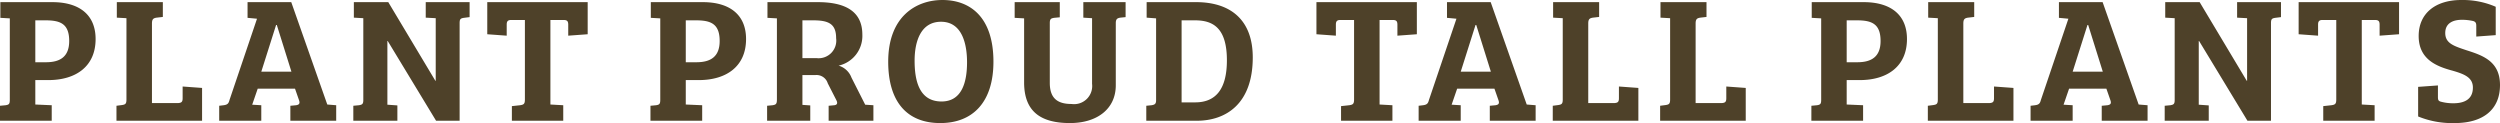 <svg xmlns="http://www.w3.org/2000/svg" width="280.34" height="13.8" viewBox="0 0 280.34 13.8">
  <path id="パス_135079" data-name="パス 135079" d="M.74,0h5.8V-1.74L4.7-1.82V-4.56H6.16c3.1,0,5.3-1.54,5.3-4.6,0-2.72-1.82-4.14-4.86-4.14H.78v1.76l1.06.06v9.12c0,.46-.08.56-.46.62l-.64.06ZM4.7-6.56v-4.7H5.84c1.66,0,2.66.38,2.66,2.32,0,1.76-1.02,2.38-2.6,2.38ZM14.92-2.38c0,.48-.12.56-.5.62l-.62.08V0h9.6V-3.68l-2.18-.16v1.32c0,.4-.12.52-.54.54h-2.9V-10.9c0-.48.14-.6.52-.66l.7-.08V-13.3H13.84v1.74l1.08.06ZM30.04,0V-1.74L29.02-1.8l.62-1.8h4.18l.44,1.26c.14.38.06.54-.32.6l-.64.06V0h5.14V-1.74l-1-.08L33.4-13.3H28.5v1.76l1.06.1-3.08,9.1c-.1.38-.2.54-.66.6l-.5.06V0ZM31.7-10.74h.08L33.42-5.5H30.04Zm20.58-.2c0-.46.1-.54.48-.6l.64-.08V-13.3H48.48v1.74l1.12.06v7.02h-.04L44.28-13.3H40.42v1.74l1.06.06v9.18c0,.46-.14.52-.48.58l-.64.06V0H45.3V-1.72L44.18-1.8V-8.94h.04L49.64,0h2.64ZM59.6-2.38c0,.48-.12.58-.54.64l-.92.1V0H63.9V-1.74l-1.44-.08V-11.3h1.48c.42,0,.52.16.52.54v1.22l2.18-.16v-3.6H55.38v3.6l2.18.16v-1.24c0-.34.1-.52.5-.52H59.6ZM73.68,0h5.8V-1.74l-1.84-.08V-4.56H79.1c3.1,0,5.3-1.54,5.3-4.6,0-2.72-1.82-4.14-4.86-4.14H73.72v1.76l1.06.06v9.12c0,.46-.08.56-.46.62l-.64.06Zm3.96-6.56v-4.7h1.14c1.66,0,2.66.38,2.66,2.32,0,1.76-1.02,2.38-2.6,2.38ZM86.76,0H91.6V-1.72l-.88-.06V-5.12h1.44a1.313,1.313,0,0,1,1.4.92l.96,1.88c.18.34.1.54-.22.58l-.64.06V0h5.02V-1.74l-.92-.06L96.22-4.84a2.2,2.2,0,0,0-1.44-1.34,3.412,3.412,0,0,0,2.66-3.48c0-2.68-2.02-3.64-5-3.64H86.8v1.76l1.06.06v9.1c0,.48-.1.58-.48.64l-.62.06Zm3.96-7.02v-4.24h1.2c1.72,0,2.58.38,2.58,2a1.981,1.981,0,0,1-2.18,2.24Zm21.42.4c0-5.06-2.66-6.92-5.72-6.92-2.9,0-6.08,1.8-6.08,6.92,0,4.56,2.16,6.88,5.84,6.88C109.8.26,112.14-2.06,112.14-6.62Zm-8.84-.12c0-2.2.72-4.36,2.96-4.36,2.46,0,2.92,2.68,2.92,4.54,0,2.24-.58,4.4-2.86,4.4C103.74-2.16,103.3-4.64,103.3-6.74Zm22.56-4.2c0-.46.16-.56.5-.62l.6-.06V-13.3h-4.74v1.74l.98.06v7.36a2.031,2.031,0,0,1-2.3,2.26c-1.44,0-2.44-.52-2.44-2.36v-6.72c0-.46.14-.52.48-.58l.64-.06v-1.7h-5.06v1.76l1.06.06V-4.3c0,3.2,1.78,4.56,5.14,4.56,3.04,0,5.14-1.58,5.14-4.24ZM129.28,0h5.66c3.28,0,6.28-1.9,6.28-7.1,0-4.2-2.48-6.2-6.36-6.2h-5.54v1.74l1.06.08V-2.3c0,.42-.16.5-.5.56l-.6.06Zm3.96-11.26h1.5c1.98,0,3.58.8,3.58,4.48,0,3.3-1.3,4.72-3.56,4.72h-1.52Zm19.34,8.88c0,.48-.12.58-.54.64l-.92.1V0h5.76V-1.74l-1.44-.08V-11.3h1.48c.42,0,.52.16.52.54v1.22l2.18-.16v-3.6H148.36v3.6l2.18.16v-1.24c0-.34.1-.52.5-.52h1.54ZM164.54,0V-1.74l-1.02-.06.62-1.8h4.18l.44,1.26c.14.38.06.54-.32.6l-.64.06V0h5.14V-1.74l-1-.08L167.9-13.3H163v1.76l1.06.1-3.08,9.1c-.1.38-.2.54-.66.6l-.5.06V0Zm1.66-10.74h.08l1.64,5.24h-3.38Zm9.78,8.36c0,.48-.12.56-.5.62l-.62.08V0h9.6V-3.68l-2.18-.16v1.32c0,.4-.12.52-.54.54h-2.9V-10.9c0-.48.14-.6.52-.66l.7-.08V-13.3H174.9v1.74l1.08.06Zm12.04,0c0,.48-.12.56-.5.62l-.62.08V0h9.6V-3.68l-2.18-.16v1.32c0,.4-.12.52-.54.54h-2.9V-10.9c0-.48.14-.6.52-.66l.7-.08V-13.3h-5.16v1.74l1.08.06ZM203.86,0h5.8V-1.74l-1.84-.08V-4.56h1.46c3.1,0,5.3-1.54,5.3-4.6,0-2.72-1.82-4.14-4.86-4.14H203.9v1.76l1.06.06v9.12c0,.46-.08.56-.46.62l-.64.06Zm3.96-6.56v-4.7h1.14c1.66,0,2.66.38,2.66,2.32,0,1.76-1.02,2.38-2.6,2.38Zm10.22,4.18c0,.48-.12.56-.5.62l-.62.08V0h9.6V-3.68l-2.18-.16v1.32c0,.4-.12.52-.54.54h-2.9V-10.9c0-.48.14-.6.52-.66l.7-.08V-13.3h-5.16v1.74l1.08.06ZM233.16,0V-1.74l-1.02-.06.62-1.8h4.18l.44,1.26c.14.38.06.54-.32.6l-.64.06V0h5.14V-1.74l-1-.08L236.52-13.3h-4.9v1.76l1.06.1-3.08,9.1c-.1.38-.2.54-.66.6l-.5.06V0Zm1.66-10.74h.08l1.64,5.24h-3.38Zm20.58-.2c0-.46.1-.54.48-.6l.64-.08V-13.3H251.6v1.74l1.12.06v7.02h-.04L247.4-13.3h-3.86v1.74l1.06.06v9.18c0,.46-.14.52-.48.58l-.64.06V0h4.94V-1.72L247.3-1.8V-8.94h.04L252.76,0h2.64Zm7.32,8.56c0,.48-.12.58-.54.64l-.92.1V0h5.76V-1.74l-1.44-.08V-11.3h1.48c.42,0,.52.16.52.54v1.22l2.18-.16v-3.6H258.5v3.6l2.18.16v-1.24c0-.34.1-.52.5-.52h1.54Zm13.14.42a5.229,5.229,0,0,1-1.42-.18c-.3-.08-.32-.24-.32-.56V-3.96l-2.22.16V-.48a10.092,10.092,0,0,0,4.1.74c3.22,0,5.08-1.54,5.08-4.26,0-2.66-1.92-3.32-3.74-3.9-1.44-.48-2.4-.78-2.4-1.94,0-1.12.9-1.48,1.86-1.48a5.677,5.677,0,0,1,1.28.14c.3.1.34.26.34.58v1.16l2.18-.16v-3.18a9.279,9.279,0,0,0-3.86-.76c-2.88,0-4.78,1.48-4.78,4.04,0,2.6,1.98,3.4,3.78,3.88,1.32.38,2.3.76,2.3,1.9C278.04-2.36,277.02-1.96,275.86-1.96Z" transform="translate(-0.74 13.54)" fill="#4e4129"/>
</svg>
